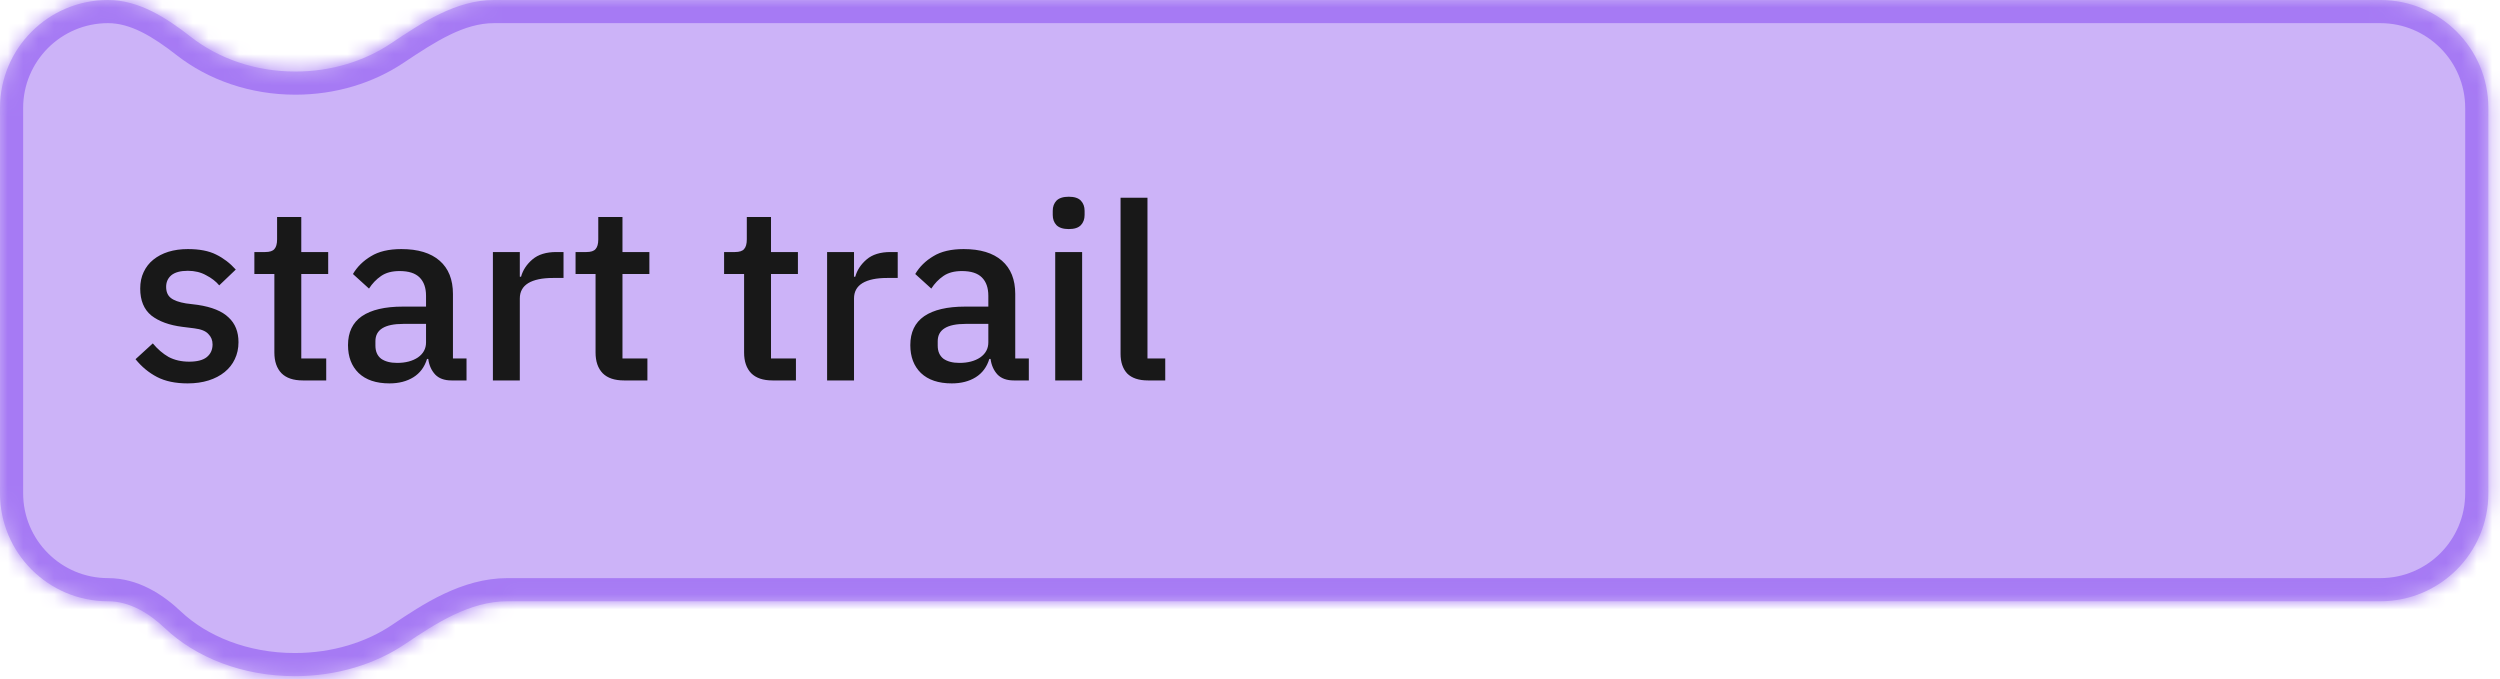 <svg width="162" height="44" viewBox="0 0 162 44" fill="none" xmlns="http://www.w3.org/2000/svg">
<mask id="path-1-inside-1_55_508" fill="white">
<path fill-rule="evenodd" clip-rule="evenodd" d="M7 0C9.005 0 10.793 1.159 12.373 2.394C14.154 3.786 16.531 4.636 19.142 4.636C21.474 4.636 23.62 3.957 25.322 2.82C27.363 1.455 29.555 0 32.011 0H154.245C158.111 0 161.245 3.134 161.245 7V31.962C161.245 35.828 158.111 38.962 154.245 38.962L32.882 38.962C30.449 38.962 28.262 40.376 26.245 41.736C24.33 43.028 21.832 43.816 19.102 43.816C15.707 43.816 12.678 42.597 10.683 40.706C9.665 39.741 8.403 38.962 7 38.962C3.134 38.962 0 35.828 0 31.962V7C0 3.134 3.134 0 7 0Z"/>
</mask>
<path fill-rule="evenodd" clip-rule="evenodd" d="M7 0C9.005 0 10.793 1.159 12.373 2.394C14.154 3.786 16.531 4.636 19.142 4.636C21.474 4.636 23.62 3.957 25.322 2.82C27.363 1.455 29.555 0 32.011 0H154.245C158.111 0 161.245 3.134 161.245 7V31.962C161.245 35.828 158.111 38.962 154.245 38.962L32.882 38.962C30.449 38.962 28.262 40.376 26.245 41.736C24.33 43.028 21.832 43.816 19.102 43.816C15.707 43.816 12.678 42.597 10.683 40.706C9.665 39.741 8.403 38.962 7 38.962C3.134 38.962 0 35.828 0 31.962V7C0 3.134 3.134 0 7 0Z" fill="#CCB3F8"/>
<path d="M154.245 38.962V37.462V38.962ZM32.882 38.962V37.462V38.962ZM12.373 2.394L11.449 3.576L12.373 2.394ZM19.142 3.136C16.854 3.136 14.805 2.391 13.296 1.212L11.449 3.576C13.503 5.181 16.209 6.136 19.142 6.136V3.136ZM24.488 1.573C23.04 2.541 21.185 3.136 19.142 3.136V6.136C21.764 6.136 24.201 5.374 26.155 4.067L24.488 1.573ZM154.245 -1.5H32.011V1.5H154.245V-1.5ZM162.745 7C162.745 2.306 158.939 -1.5 154.245 -1.5V1.5C157.282 1.5 159.745 3.962 159.745 7H162.745ZM162.745 31.962V7H159.745V31.962H162.745ZM154.245 40.462C158.939 40.462 162.745 36.656 162.745 31.962H159.745C159.745 34.999 157.282 37.462 154.245 37.462V40.462ZM32.882 40.462L154.245 40.462V37.462L32.882 37.462V40.462ZM25.406 40.493C23.752 41.609 21.549 42.316 19.102 42.316V45.316C22.115 45.316 24.908 44.447 27.084 42.98L25.406 40.493ZM19.102 42.316C16.052 42.316 13.405 41.218 11.714 39.617L9.651 41.794C11.952 43.975 15.362 45.316 19.102 45.316V42.316ZM-1.5 31.962C-1.5 36.656 2.306 40.462 7 40.462V37.462C3.962 37.462 1.5 34.999 1.5 31.962H-1.5ZM-1.5 7V31.962H1.5V7H-1.5ZM7 -1.5C2.306 -1.5 -1.5 2.306 -1.5 7H1.5C1.5 3.962 3.962 1.5 7 1.5V-1.5ZM32.882 37.462C29.918 37.462 27.358 39.176 25.406 40.493L27.084 42.98C29.167 41.575 30.98 40.462 32.882 40.462V37.462ZM26.155 4.067C28.284 2.644 30.091 1.5 32.011 1.5V-1.5C29.02 -1.5 26.442 0.266 24.488 1.573L26.155 4.067ZM11.714 39.617C10.579 38.541 8.963 37.462 7 37.462V40.462C7.843 40.462 8.75 40.941 9.651 41.794L11.714 39.617ZM7 1.5C8.449 1.5 9.879 2.349 11.449 3.576L13.296 1.212C11.708 -0.03 9.56 -1.5 7 -1.5V1.5Z" fill="#A67AF4" mask="url(#path-1-inside-1_55_508)"/>
<path d="M12.158 24.844C11.369 24.844 10.707 24.705 10.174 24.428C9.641 24.15 9.177 23.766 8.782 23.276L9.902 22.252C10.211 22.625 10.553 22.918 10.926 23.132C11.31 23.334 11.753 23.436 12.254 23.436C12.766 23.436 13.145 23.34 13.39 23.148C13.646 22.945 13.774 22.668 13.774 22.316C13.774 22.049 13.684 21.825 13.502 21.644C13.332 21.452 13.027 21.329 12.59 21.276L11.822 21.18C10.969 21.073 10.297 20.828 9.806 20.444C9.326 20.049 9.086 19.468 9.086 18.7C9.086 18.294 9.161 17.937 9.31 17.628C9.46 17.308 9.668 17.041 9.934 16.828C10.211 16.604 10.537 16.433 10.91 16.316C11.294 16.198 11.716 16.14 12.174 16.14C12.921 16.14 13.529 16.257 13.998 16.492C14.478 16.726 14.905 17.052 15.278 17.468L14.206 18.492C13.993 18.236 13.71 18.017 13.358 17.836C13.017 17.644 12.622 17.548 12.174 17.548C11.694 17.548 11.337 17.644 11.102 17.836C10.878 18.028 10.766 18.278 10.766 18.588C10.766 18.908 10.867 19.148 11.07 19.308C11.273 19.468 11.598 19.585 12.046 19.66L12.814 19.756C13.732 19.894 14.398 20.166 14.814 20.572C15.241 20.966 15.454 21.5 15.454 22.172C15.454 22.577 15.374 22.945 15.214 23.276C15.065 23.596 14.846 23.873 14.558 24.108C14.27 24.342 13.924 24.524 13.518 24.652C13.113 24.78 12.659 24.844 12.158 24.844ZM19.619 24.652C19.011 24.652 18.552 24.497 18.243 24.188C17.934 23.868 17.779 23.42 17.779 22.844V17.756H16.483V16.332H17.187C17.475 16.332 17.672 16.268 17.779 16.14C17.896 16.012 17.955 15.804 17.955 15.516V14.06H19.523V16.332H21.267V17.756H19.523V23.228H21.139V24.652H19.619ZM29.255 24.652C28.796 24.652 28.444 24.524 28.199 24.268C27.953 24.001 27.804 23.665 27.751 23.26H27.671C27.511 23.782 27.218 24.177 26.791 24.444C26.364 24.71 25.847 24.844 25.239 24.844C24.375 24.844 23.708 24.62 23.239 24.172C22.78 23.724 22.551 23.121 22.551 22.364C22.551 21.532 22.849 20.908 23.447 20.492C24.055 20.076 24.94 19.868 26.103 19.868H27.607V19.164C27.607 18.652 27.468 18.257 27.191 17.98C26.913 17.702 26.482 17.564 25.895 17.564C25.404 17.564 25.004 17.67 24.695 17.884C24.386 18.097 24.124 18.369 23.911 18.7L22.871 17.756C23.148 17.286 23.538 16.902 24.039 16.604C24.54 16.294 25.196 16.14 26.007 16.14C27.084 16.14 27.911 16.39 28.487 16.892C29.063 17.393 29.351 18.113 29.351 19.052V23.228H30.231V24.652H29.255ZM25.735 23.516C26.279 23.516 26.727 23.398 27.079 23.164C27.431 22.918 27.607 22.593 27.607 22.188V20.988H26.135C24.93 20.988 24.327 21.361 24.327 22.108V22.396C24.327 22.769 24.45 23.052 24.695 23.244C24.951 23.425 25.297 23.516 25.735 23.516ZM31.94 24.652V16.332H33.684V17.932H33.764C33.881 17.505 34.127 17.132 34.5 16.812C34.873 16.492 35.391 16.332 36.052 16.332H36.516V18.012H35.828C35.135 18.012 34.601 18.124 34.228 18.348C33.865 18.572 33.684 18.902 33.684 19.34V24.652H31.94ZM40.432 24.652C39.824 24.652 39.365 24.497 39.056 24.188C38.746 23.868 38.592 23.42 38.592 22.844V17.756H37.296V16.332H38C38.288 16.332 38.485 16.268 38.592 16.14C38.709 16.012 38.768 15.804 38.768 15.516V14.06H40.336V16.332H42.08V17.756H40.336V23.228H41.952V24.652H40.432ZM50.057 24.652C49.449 24.652 48.99 24.497 48.681 24.188C48.371 23.868 48.217 23.42 48.217 22.844V17.756H46.921V16.332H47.625C47.913 16.332 48.11 16.268 48.217 16.14C48.334 16.012 48.393 15.804 48.393 15.516V14.06H49.961V16.332H51.705V17.756H49.961V23.228H51.577V24.652H50.057ZM53.596 24.652V16.332H55.34V17.932H55.42C55.538 17.505 55.783 17.132 56.156 16.812C56.53 16.492 57.047 16.332 57.708 16.332H58.172V18.012H57.484C56.791 18.012 56.258 18.124 55.884 18.348C55.522 18.572 55.34 18.902 55.34 19.34V24.652H53.596ZM65.692 24.652C65.234 24.652 64.882 24.524 64.636 24.268C64.391 24.001 64.242 23.665 64.188 23.26H64.108C63.948 23.782 63.655 24.177 63.228 24.444C62.802 24.71 62.284 24.844 61.676 24.844C60.812 24.844 60.146 24.62 59.676 24.172C59.218 23.724 58.988 23.121 58.988 22.364C58.988 21.532 59.287 20.908 59.884 20.492C60.492 20.076 61.378 19.868 62.54 19.868H64.044V19.164C64.044 18.652 63.906 18.257 63.628 17.98C63.351 17.702 62.919 17.564 62.332 17.564C61.842 17.564 61.442 17.67 61.132 17.884C60.823 18.097 60.562 18.369 60.348 18.7L59.308 17.756C59.586 17.286 59.975 16.902 60.476 16.604C60.978 16.294 61.634 16.14 62.444 16.14C63.522 16.14 64.348 16.39 64.924 16.892C65.5 17.393 65.788 18.113 65.788 19.052V23.228H66.668V24.652H65.692ZM62.172 23.516C62.716 23.516 63.164 23.398 63.516 23.164C63.868 22.918 64.044 22.593 64.044 22.188V20.988H62.572C61.367 20.988 60.764 21.361 60.764 22.108V22.396C60.764 22.769 60.887 23.052 61.132 23.244C61.388 23.425 61.735 23.516 62.172 23.516ZM69.258 14.844C68.895 14.844 68.628 14.758 68.458 14.588C68.298 14.417 68.218 14.198 68.218 13.932V13.66C68.218 13.393 68.298 13.174 68.458 13.004C68.628 12.833 68.895 12.748 69.258 12.748C69.62 12.748 69.882 12.833 70.042 13.004C70.202 13.174 70.282 13.393 70.282 13.66V13.932C70.282 14.198 70.202 14.417 70.042 14.588C69.882 14.758 69.62 14.844 69.258 14.844ZM68.378 16.332H70.122V24.652H68.378V16.332ZM74.388 24.652C73.791 24.652 73.343 24.502 73.044 24.204C72.756 23.894 72.612 23.468 72.612 22.924V12.812H74.356V23.228H75.508V24.652H74.388Z" fill="#181818"/>
</svg>
